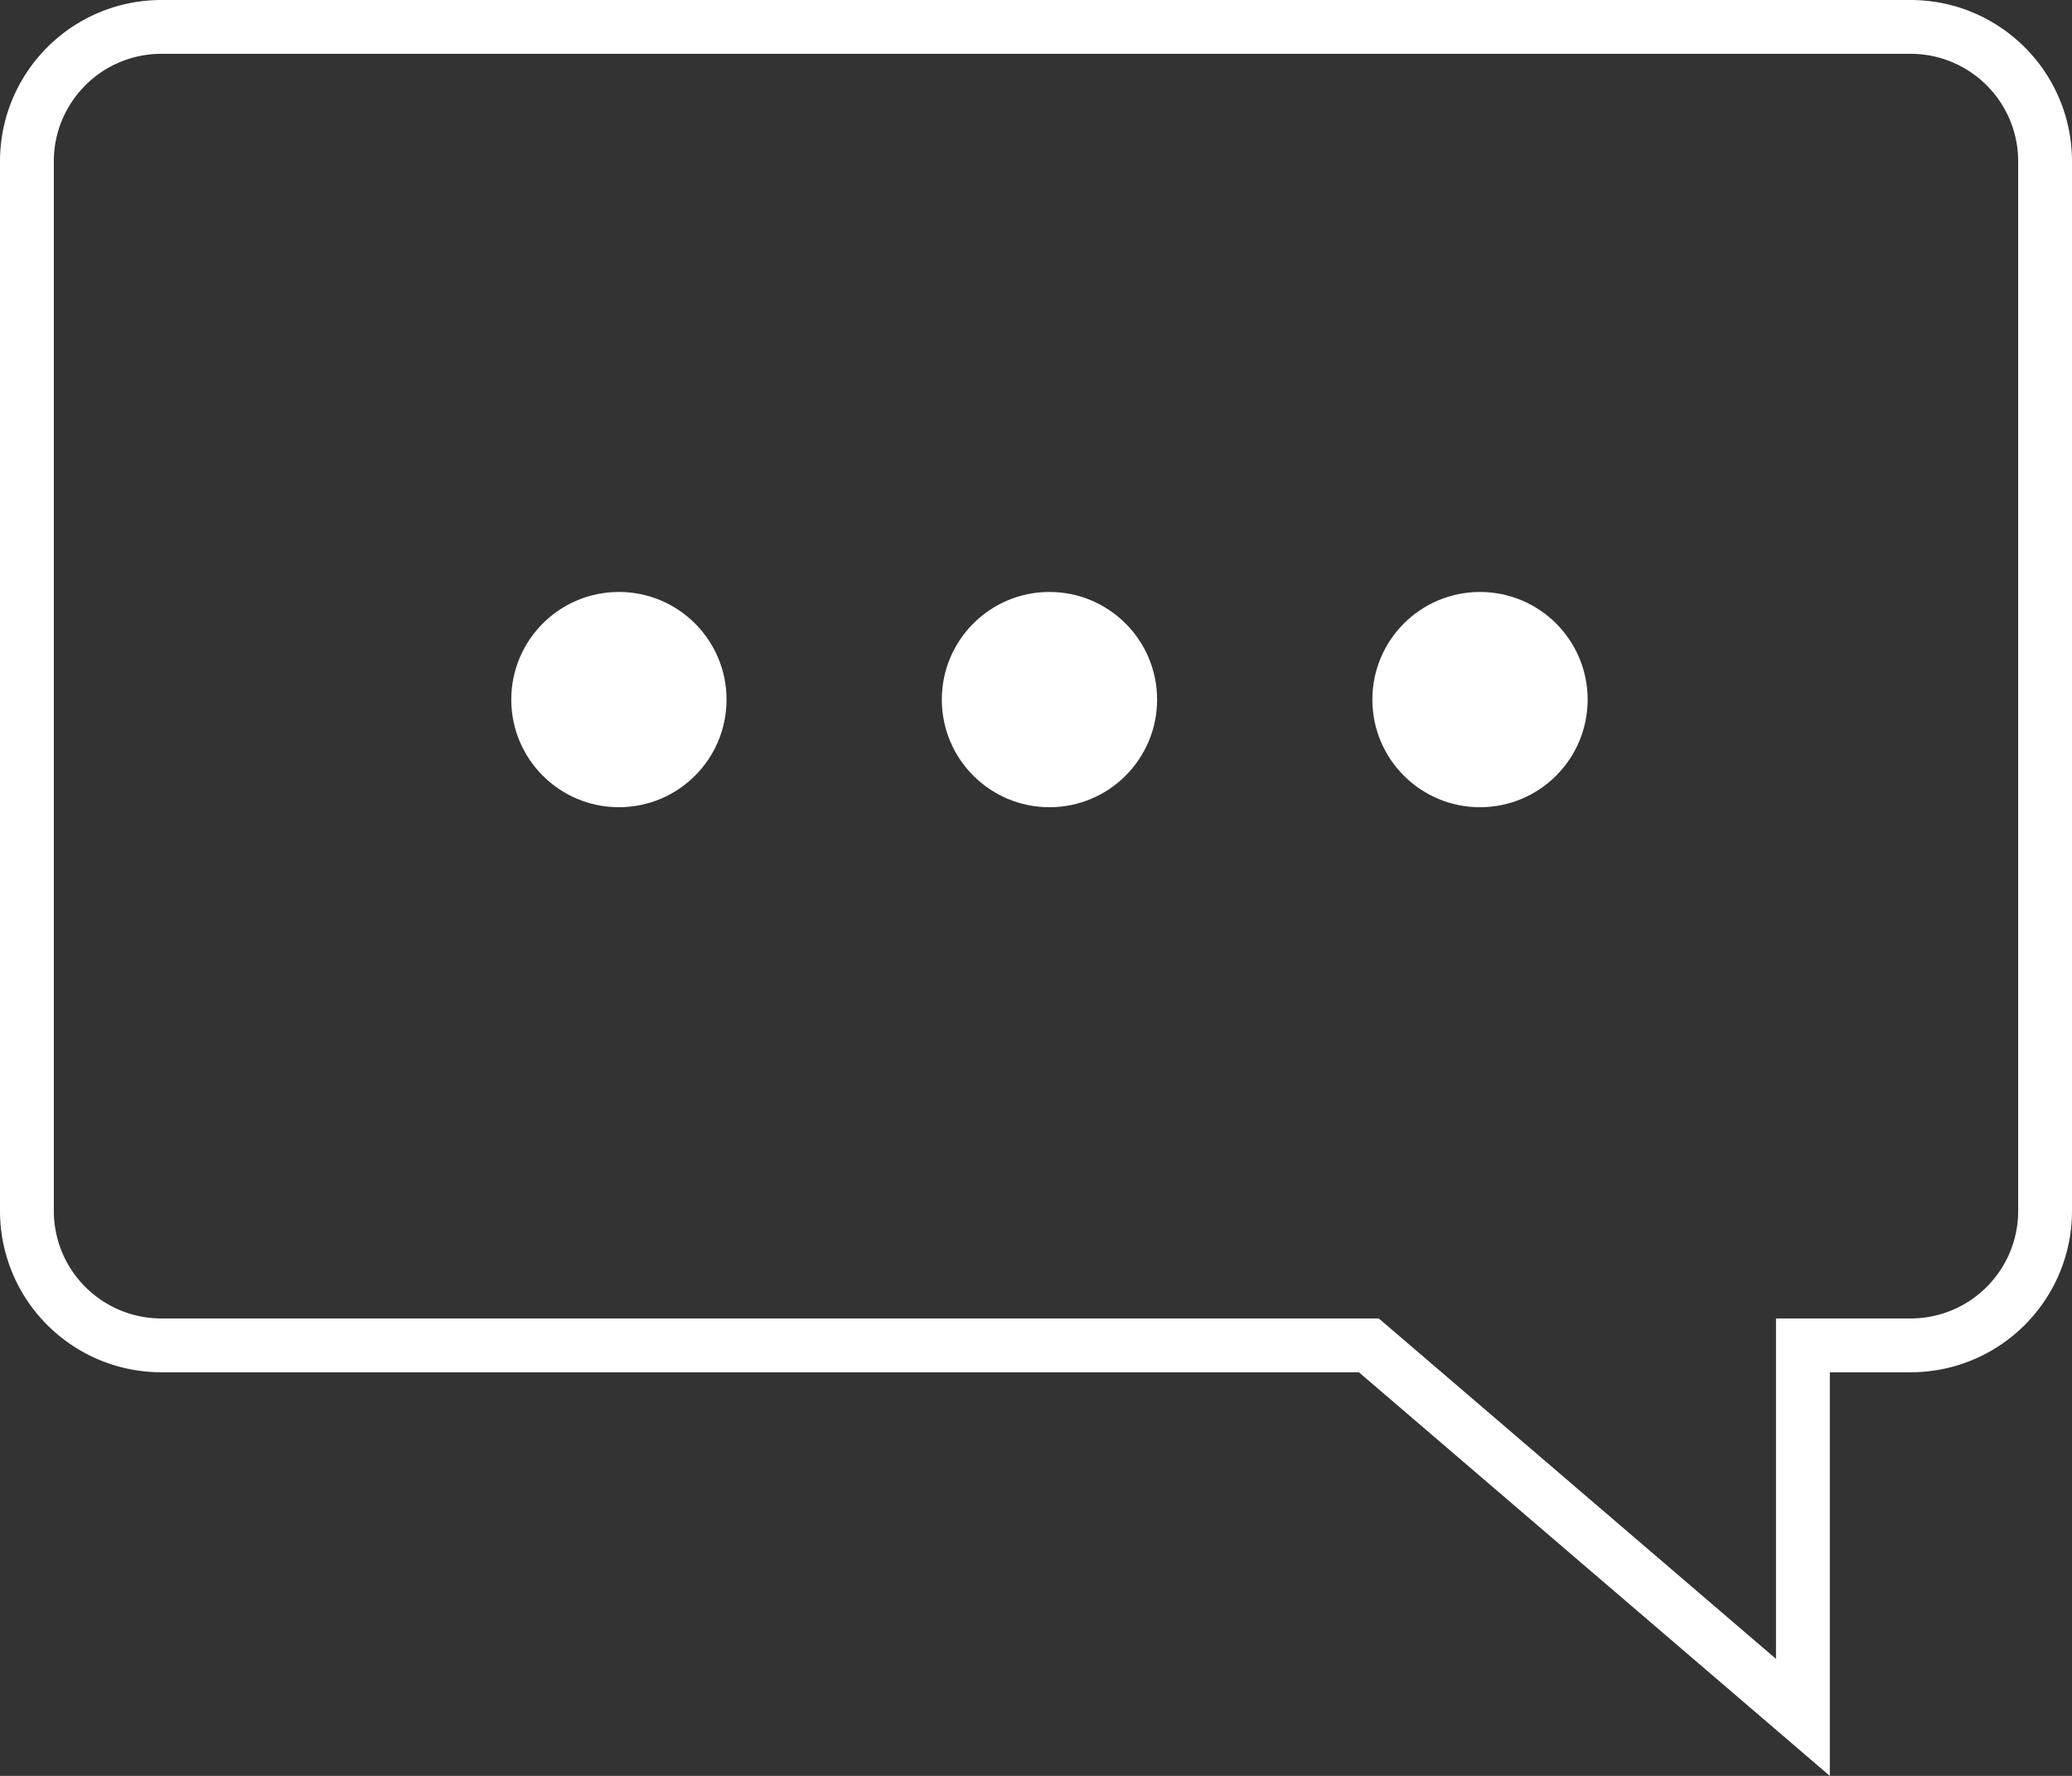 <svg xmlns="http://www.w3.org/2000/svg" width="77" height="66"><rect width="100%" height="100%" fill="#333333" stroke="none"/><g fill="none" fill-rule="evenodd"><path stroke="#FFF" stroke-width="2" d="M71 1c1.38 0 2.63.56 3.536 1.464A4.992 4.992 0 0176 6h0v39c0 1.38-.56 2.63-1.464 3.536A4.992 4.992 0 0171 50h0-4v13.826L50.87 50H6c-1.38 0-2.63-.56-3.536-1.464A4.992 4.992 0 011 45h0V6c0-1.38.56-2.63 1.464-3.536A4.992 4.992 0 016 1h0z"/><circle cx="23" cy="26" r="4" fill="#FFF"/><circle cx="39" cy="26" r="4" fill="#FFF"/><circle cx="55" cy="26" r="4" fill="#FFF"/></g></svg>
